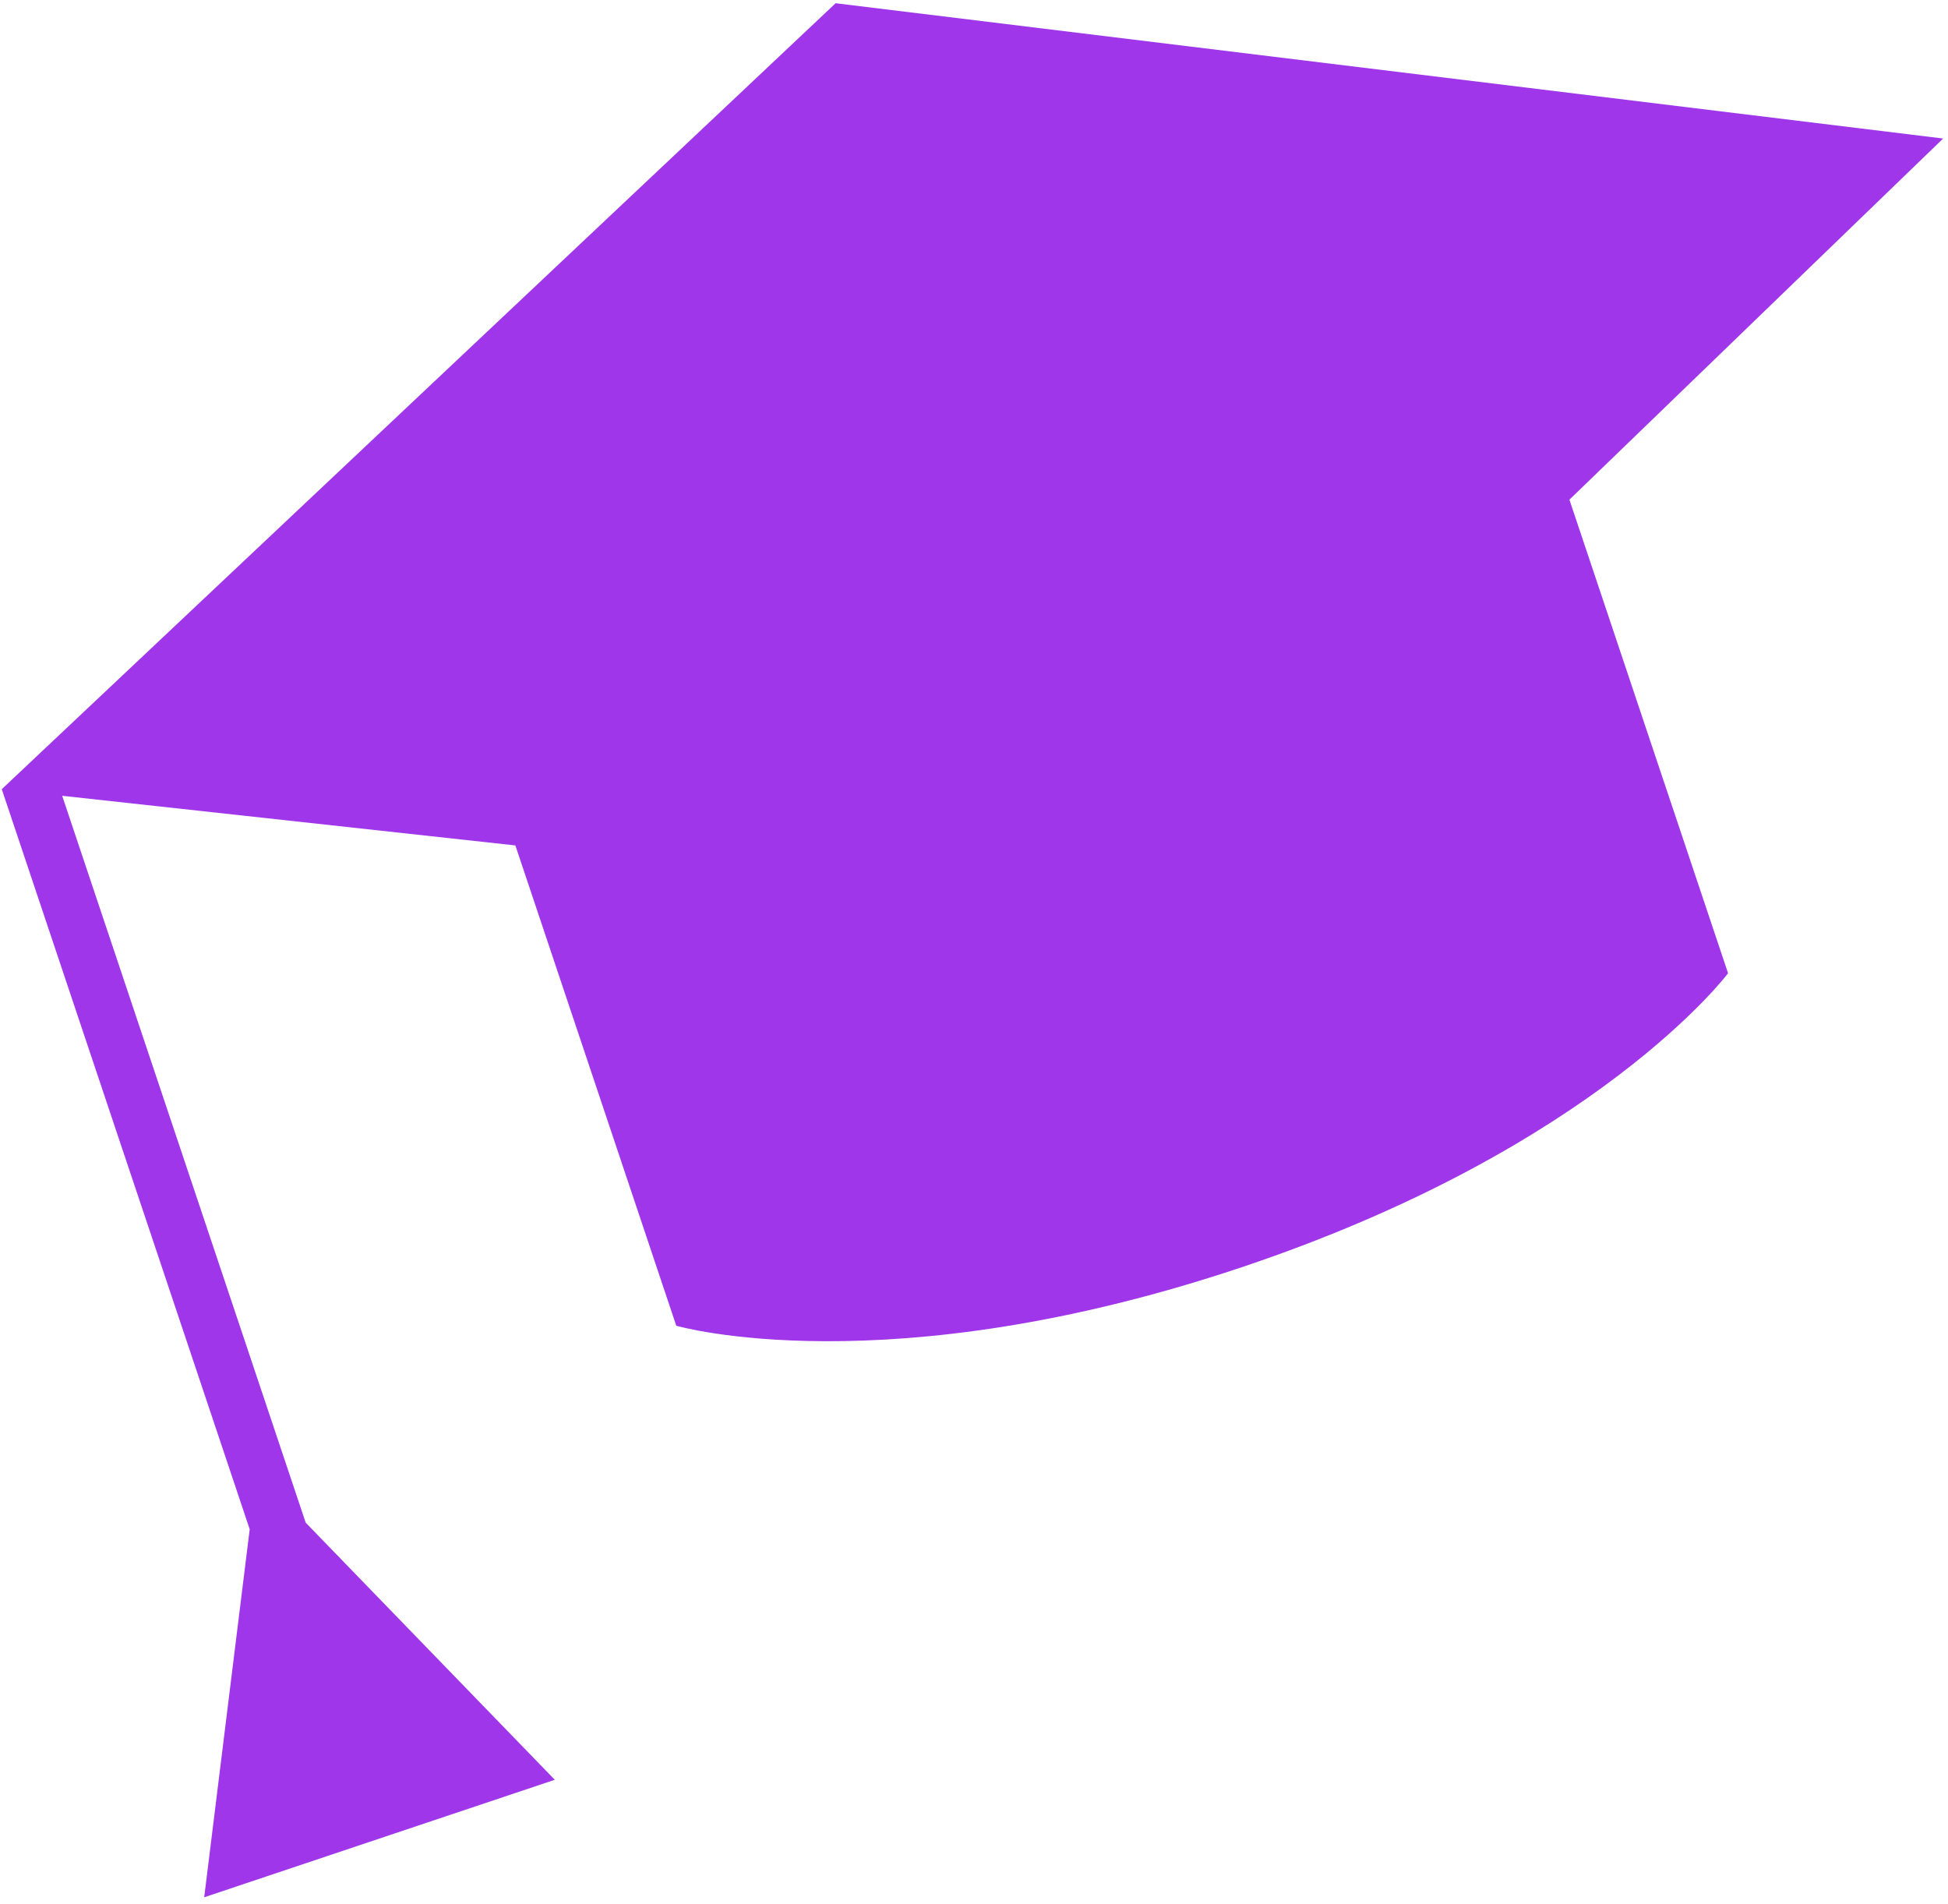 <?xml version="1.0" encoding="UTF-8"?> <svg xmlns="http://www.w3.org/2000/svg" width="264" height="258" viewBox="0 0 264 258" fill="none"><path fill-rule="evenodd" clip-rule="evenodd" d="M0.243 106.927L113.246 0.438L263.343 18.769L212.693 67.702L234.194 131.868C234.194 131.868 216.492 155.547 168.269 171.706C120.045 187.864 91.651 179.631 91.651 179.631L69.844 114.551L8.427 107.825L41.428 206.312L75.188 241.15L27.674 257.071L33.84 207.207L0.239 106.928L0.243 106.927Z" fill="#A036EA"></path></svg> 